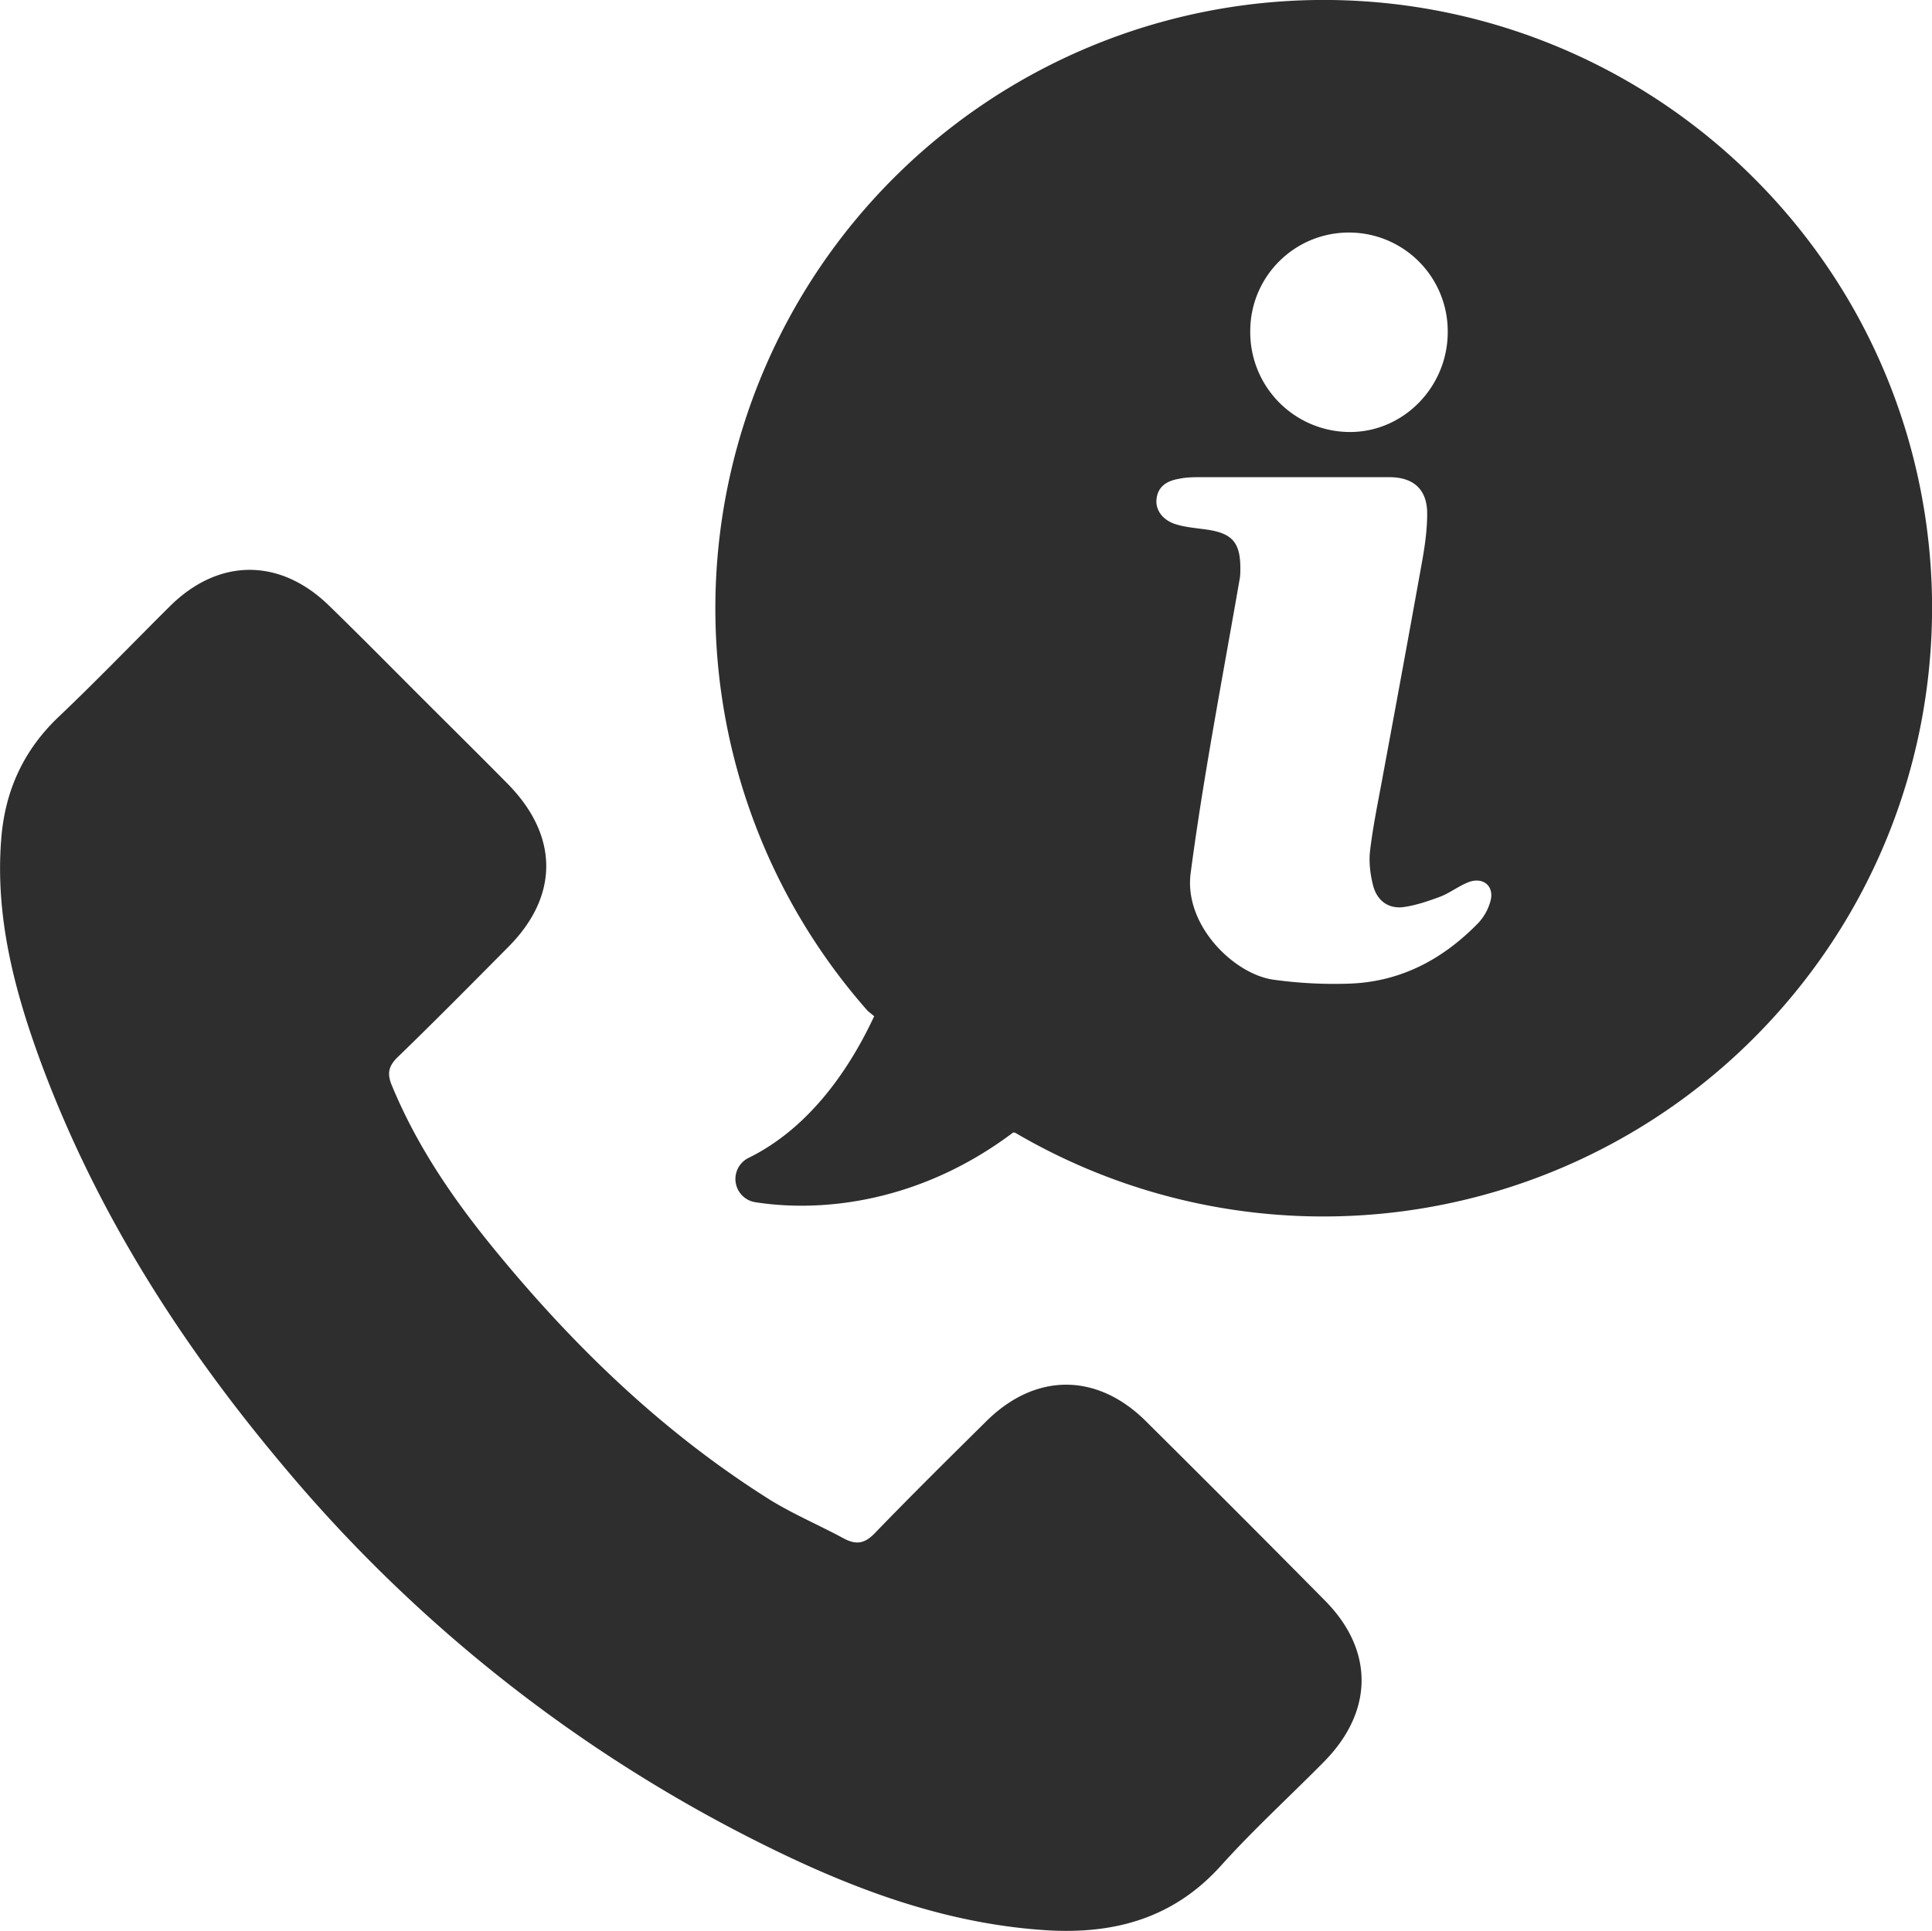<svg xmlns="http://www.w3.org/2000/svg" width="23.011" height="23" viewBox="0 0.121 23.011 23"><g data-name="Group 12"><path d="M13.648 17.05c-.586-.582-1.318-.577-1.9 0-.444.439-.888.878-1.327 1.332-.118.123-.217.146-.369.066-.288-.156-.59-.284-.869-.454-1.29-.808-2.367-1.852-3.321-3.023-.477-.586-.898-1.205-1.19-1.909-.062-.142-.053-.236.066-.35.444-.43.878-.869 1.313-1.308.61-.61.605-1.328-.005-1.947-.345-.35-.694-.694-1.044-1.044-.359-.359-.713-.718-1.077-1.072-.586-.576-1.318-.576-1.9 0-.443.44-.878.893-1.331 1.323-.42.401-.638.888-.68 1.46-.072.926.16 1.804.476 2.66.657 1.771 1.659 3.34 2.868 4.78a17.718 17.718 0 0 0 5.882 4.602c1.03.5 2.097.883 3.26.95.798.042 1.493-.156 2.05-.78.383-.425.808-.813 1.214-1.224.6-.604.605-1.337.01-1.932-.7-.709-1.413-1.422-2.126-2.13Z" fill="#2e2e2e" fill-rule="evenodd" data-name="Path 33"/><path d="M20.89 2.243a7.245 7.245 0 0 0-10.247 0 7.245 7.245 0 0 0-.307 9.921l.076.062c-.275.59-.747 1.318-1.493 1.686a.28.28 0 0 0 .08.53c.817.127 1.98-.01 3.07-.832l.024.005a7.249 7.249 0 0 0 8.792-1.125c2.835-2.834 2.835-7.421.005-10.247Zm-4.814.648a1.176 1.176 0 0 1 1.167 1.195c-.005.652-.534 1.186-1.172 1.181a1.189 1.189 0 0 1-1.18-1.2c0-.657.533-1.181 1.185-1.176Zm1.677 7.96a.618.618 0 0 1-.165.284c-.43.434-.94.694-1.56.704a5.22 5.22 0 0 1-.86-.048c-.472-.066-1.072-.652-.986-1.275.056-.425.122-.85.193-1.276.123-.737.26-1.474.388-2.21.01-.048.01-.095.01-.143 0-.307-.1-.415-.403-.458-.132-.019-.264-.028-.387-.07-.151-.057-.222-.176-.208-.294.014-.127.095-.212.265-.24.09-.02.18-.02.27-.02h2.238c.274 0 .44.133.45.407.004.227-.034.458-.076.685-.152.846-.307 1.686-.463 2.527-.052.28-.109.558-.142.841-.014.133.005.279.038.407.047.174.175.274.354.255.151-.02.298-.071.44-.123.113-.043.217-.123.33-.17.18-.076.321.038.274.217Z" fill="#2e2e2e" fill-rule="evenodd" data-name="Path 34"/></g></svg>